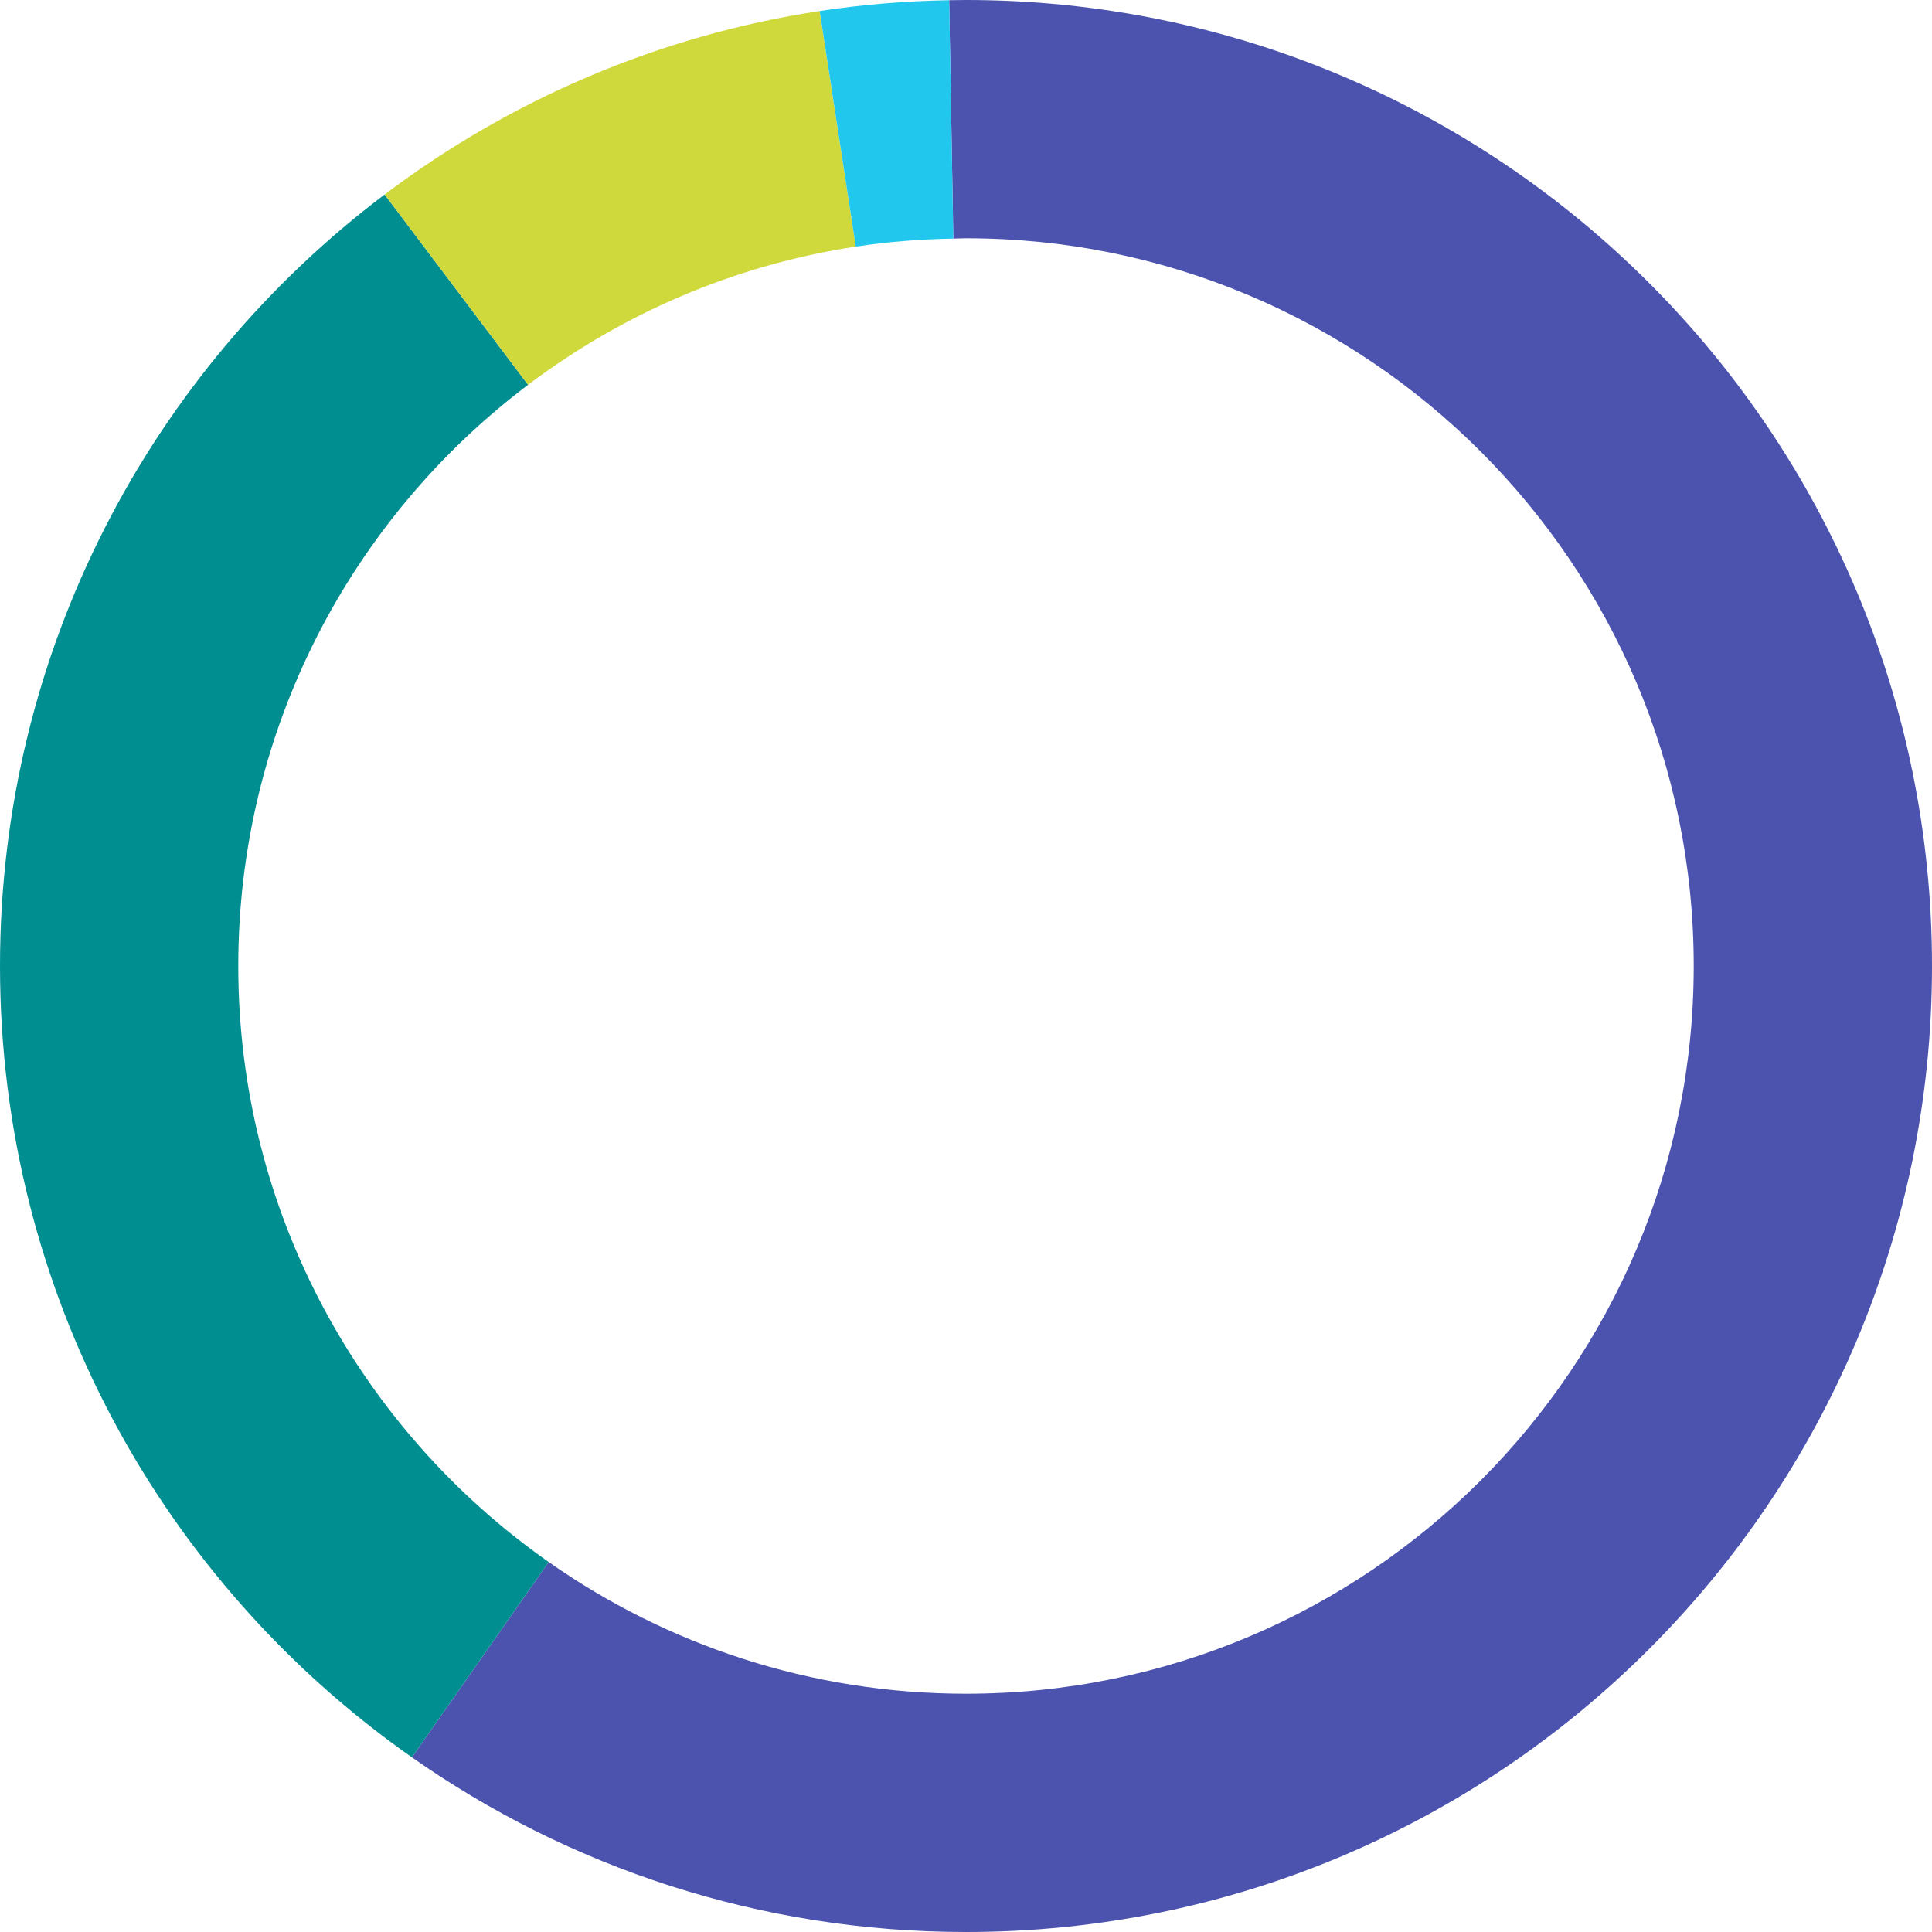 <?xml version="1.0" encoding="utf-8"?>
<!-- Generator: Adobe Illustrator 15.0.0, SVG Export Plug-In . SVG Version: 6.00 Build 0)  -->
<!DOCTYPE svg PUBLIC "-//W3C//DTD SVG 1.1//EN" "http://www.w3.org/Graphics/SVG/1.1/DTD/svg11.dtd">
<svg version="1.1" id="Warstwa_1" xmlns="http://www.w3.org/2000/svg" xmlns:xlink="http://www.w3.org/1999/xlink" x="0px" y="0px"
	 width="200px" height="200px" viewBox="0 0 200 200" enable-background="new 0 0 200 200" xml:space="preserve">
<path fill="#4B53AF" d="M100,200c55.229,0,100-44.771,100-100S155.229,0,100,0c-0.584,0-1.163,0.012-1.744,0.021l0.431,24.678
	c0.438-0.007,0.872-0.033,1.313-0.033c41.605,0,75.334,33.729,75.334,75.334S141.605,175.334,100,175.334
	c-16.078,0-30.968-5.053-43.201-13.635l-14.158,20.219C58.88,193.31,78.657,200,100,200z"/>
<path fill="#FF8CFF" d="M131.453-2.878"/>
<path fill="#008E91" d="M0,100c0,33.887,16.857,63.832,42.641,81.918l14.158-20.219C37.375,148.073,24.666,125.527,24.666,100
	c0-24.584,11.78-46.412,29.998-60.162L39.817,20.135C15.634,38.388,0,67.367,0,100z"/>
<path fill="#D0D93C" d="M54.665,39.838c9.739-7.351,21.316-12.396,33.924-14.311L84.852,1.141
	c-16.735,2.543-32.105,9.236-45.034,18.994L54.665,39.838z"/>
<path fill="#21C7ED" d="M88.589,25.527c3.299-0.502,6.673-0.77,10.099-0.828L98.257,0.021C93.709,0.1,89.232,0.475,84.852,1.141
	L88.589,25.527z"/>
</svg>
